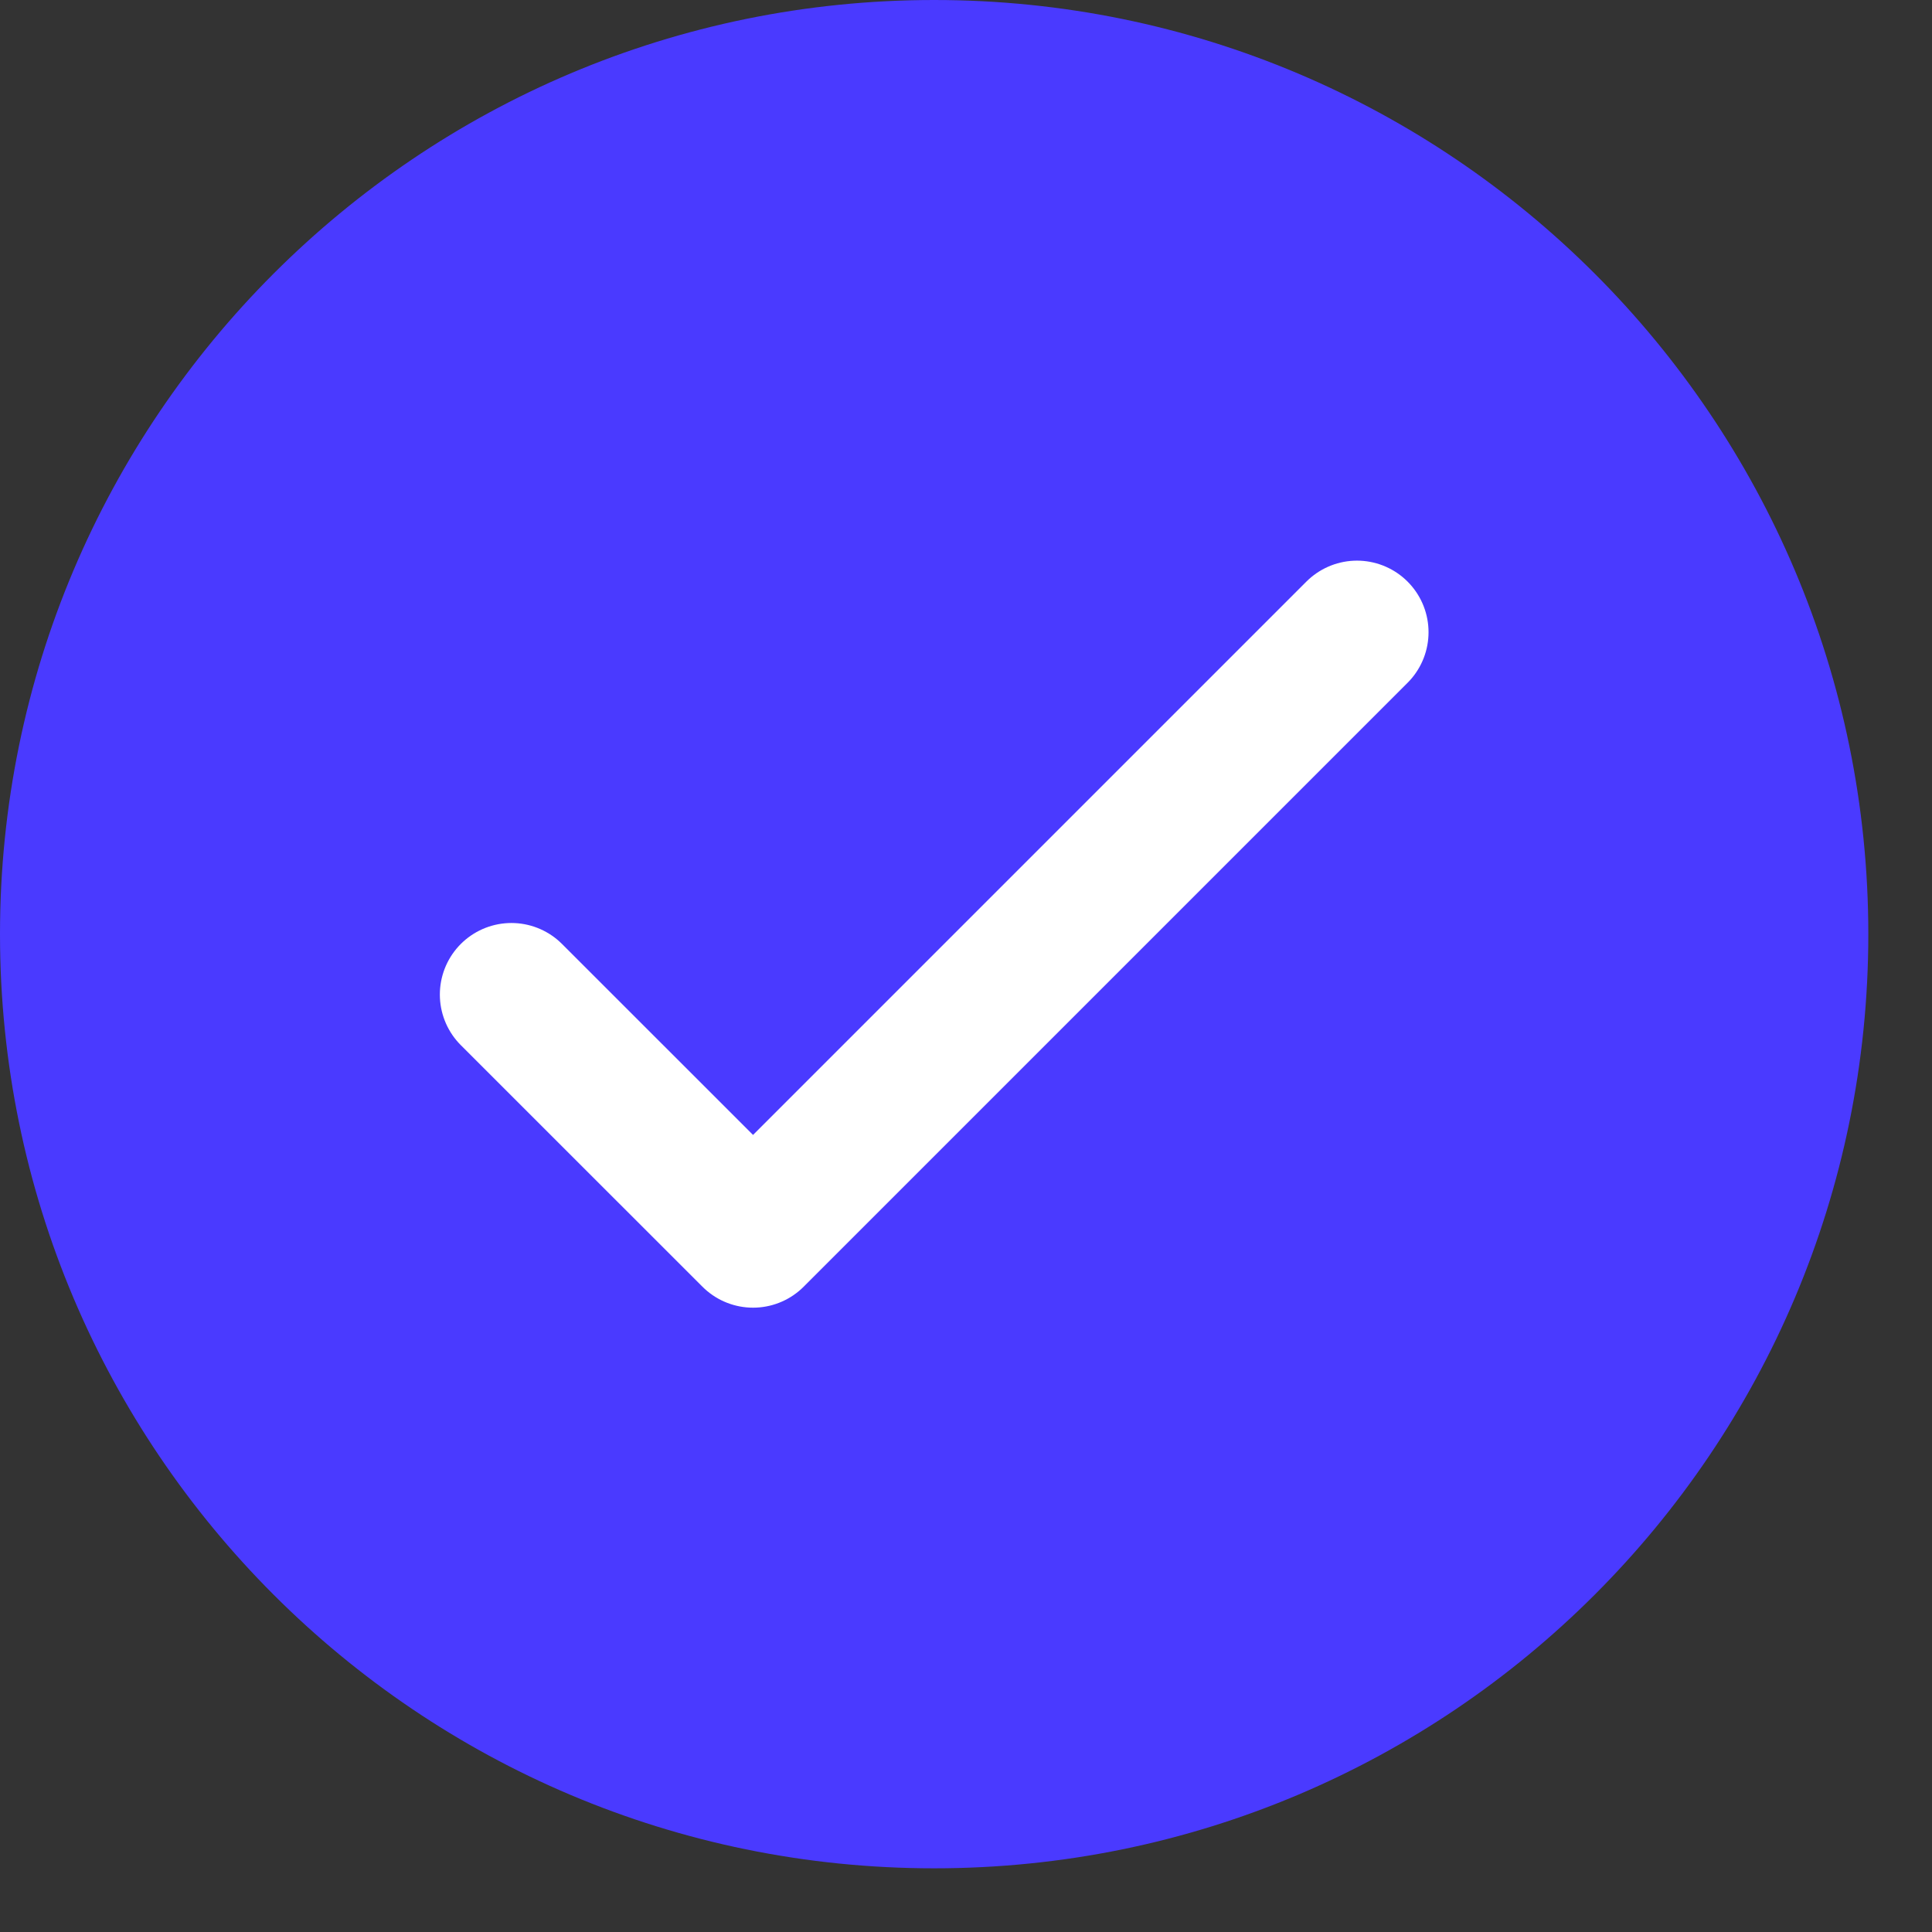 <svg width="27" height="27" viewBox="0 0 27 27" fill="none" xmlns="http://www.w3.org/2000/svg">
<rect x="0" y="0" width="27" height="27" fill="#333333" stroke="none"/>
<path d="M13.055 26.11C20.265 26.11 26.11 20.265 26.11 13.055C26.11 5.845 20.265 0 13.055 0C5.845 0 0 5.845 0 13.055C0 20.265 5.845 26.11 13.055 26.11Z" fill="#4A3AFF"/>
<path d="M7.147 13.899L10.524 17.275L18.964 8.835" stroke="white" stroke-width="2" stroke-linecap="round" stroke-linejoin="round"/>
</svg>
